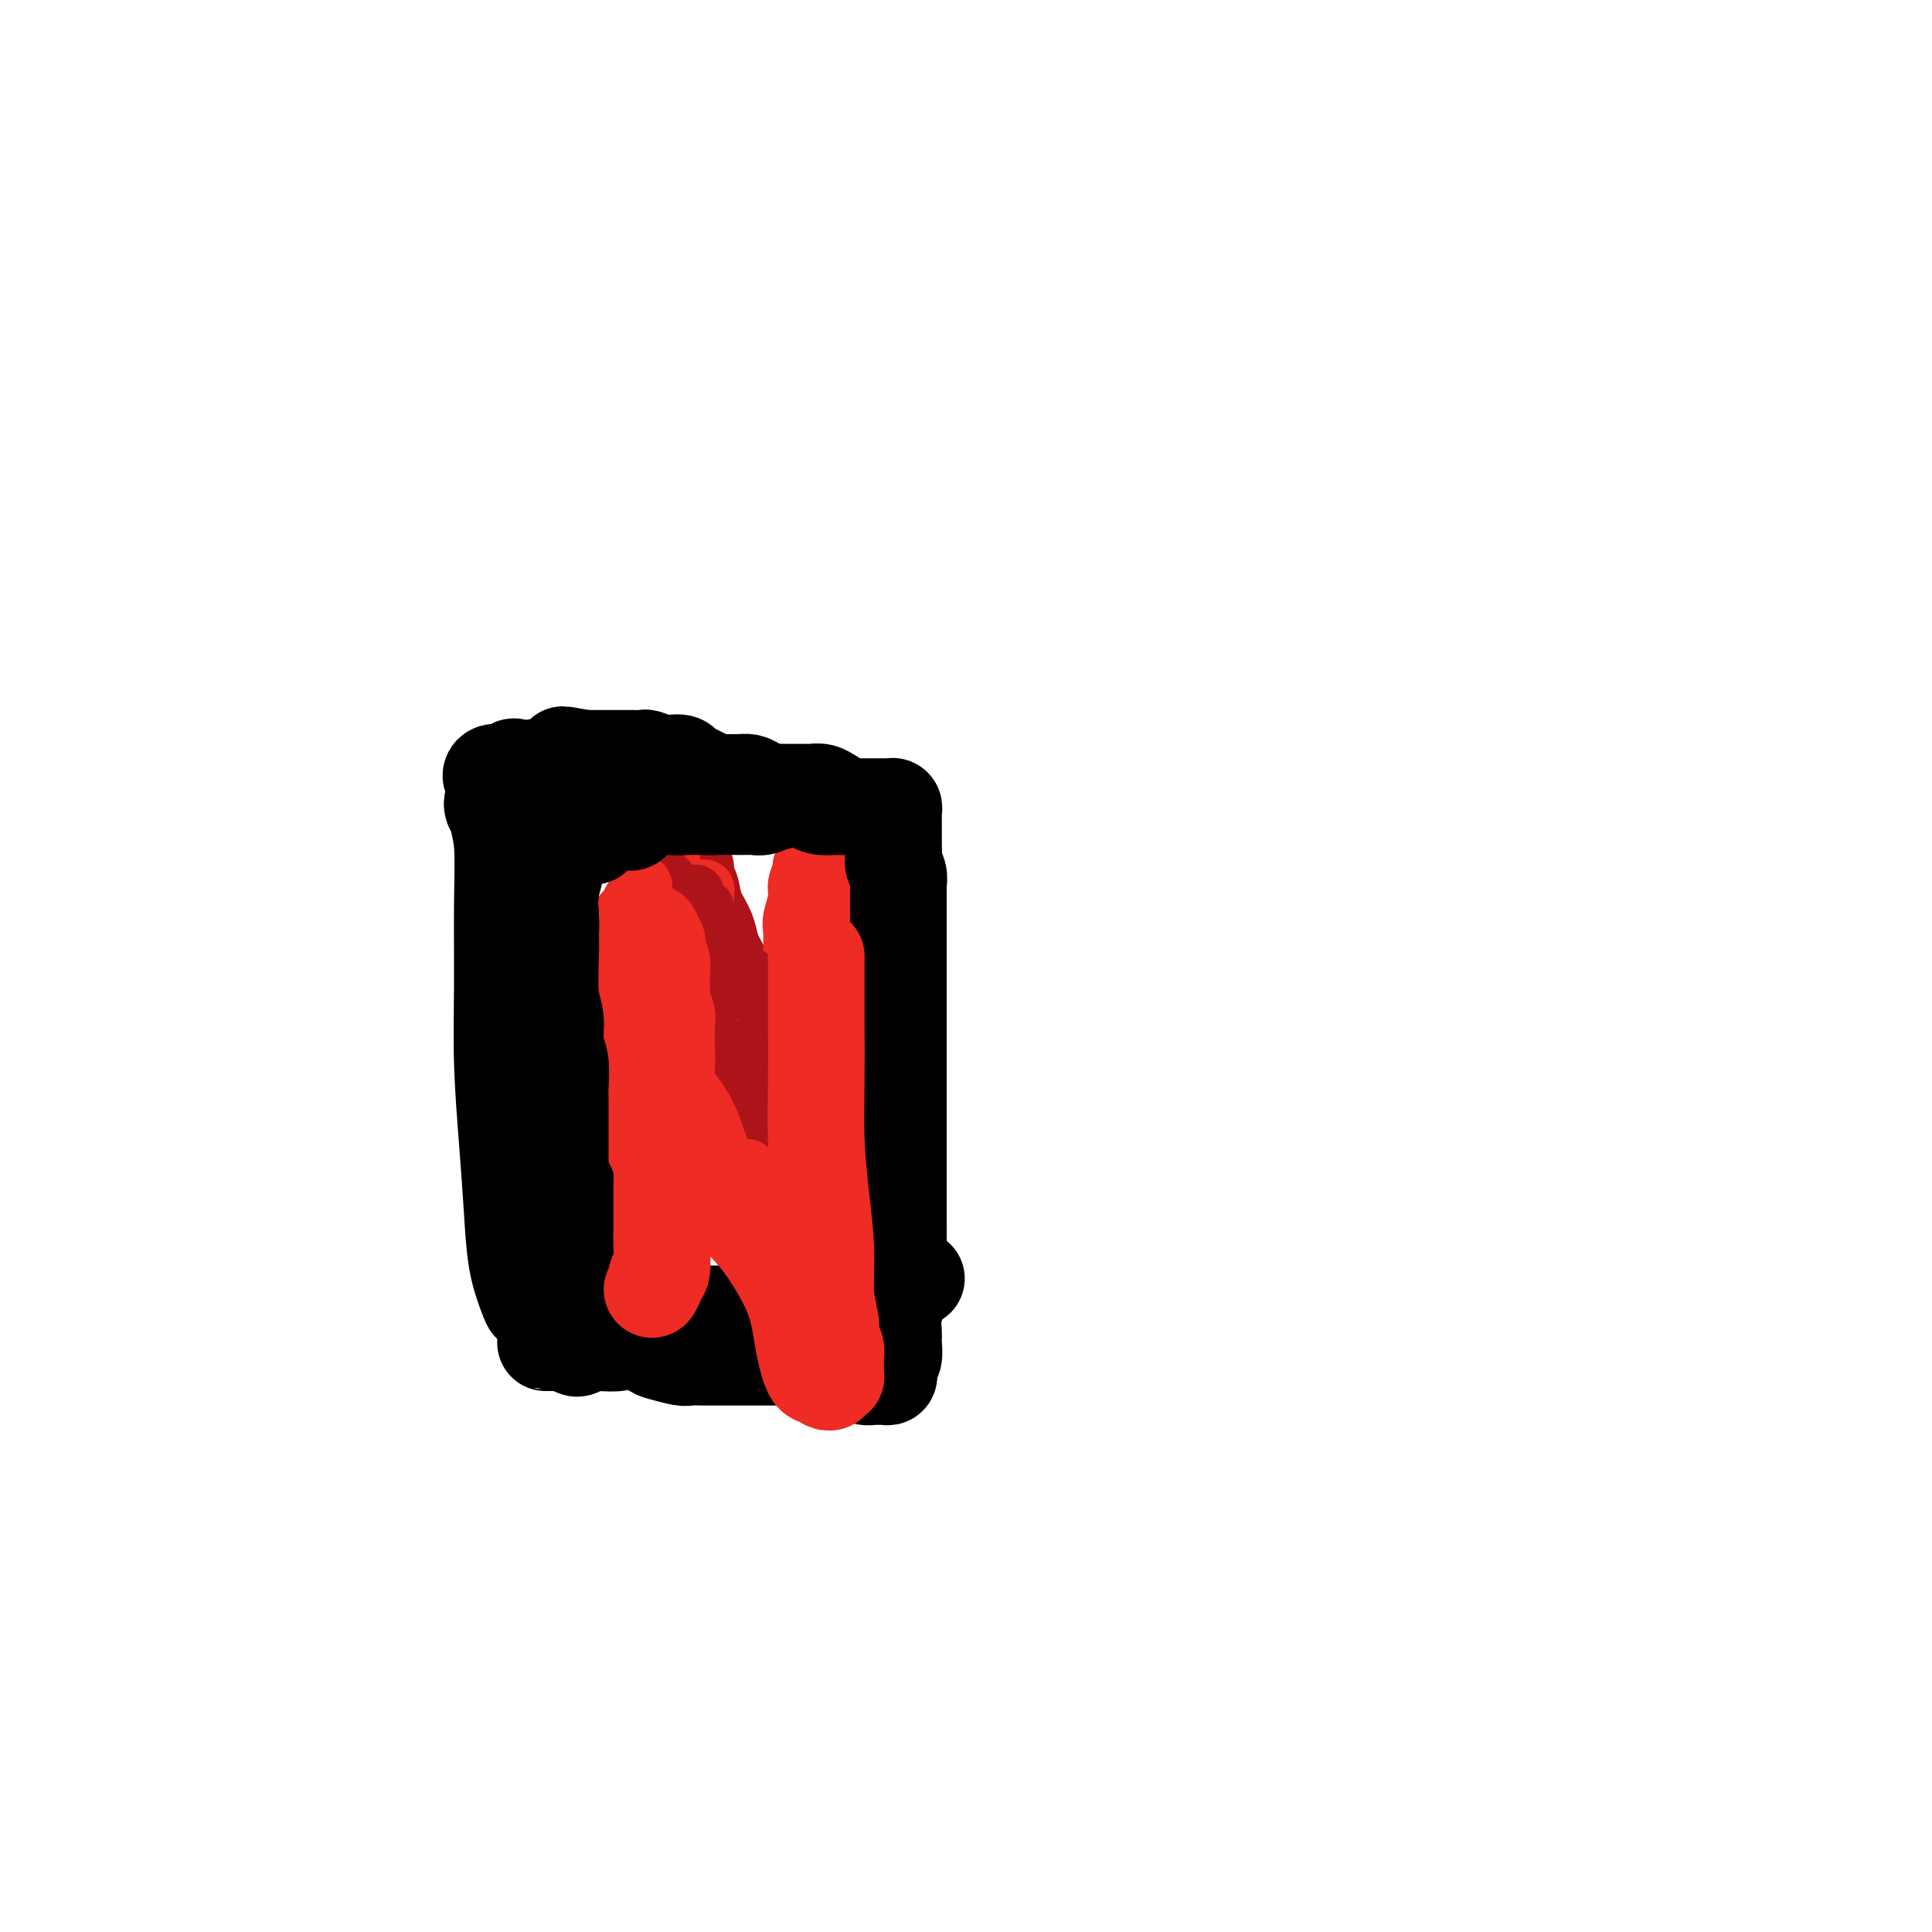 <svg viewBox='0 0 400 400' version='1.1' xmlns='http://www.w3.org/2000/svg' xmlns:xlink='http://www.w3.org/1999/xlink'><g fill='none' stroke='#000000' stroke-width='6' stroke-linecap='round' stroke-linejoin='round'><path d='M146,192c0.000,0.000 0.100,0.100 0.1,0.1'/></g>
<g fill='none' stroke='#AD1419' stroke-width='20' stroke-linecap='round' stroke-linejoin='round'><path d='M142,182c-0.000,-0.491 -0.000,-0.983 0,-1c0.000,-0.017 0.000,0.439 0,1c-0.000,0.561 -0.000,1.226 0,2c0.000,0.774 0.001,1.659 0,3c-0.001,1.341 -0.003,3.140 0,5c0.003,1.860 0.012,3.780 0,6c-0.012,2.220 -0.045,4.739 0,8c0.045,3.261 0.170,7.263 0,11c-0.170,3.737 -0.633,7.208 -1,11c-0.367,3.792 -0.637,7.906 -1,11c-0.363,3.094 -0.818,5.170 -1,6c-0.182,0.830 -0.091,0.415 0,0'/><path d='M142,180c-0.007,-0.054 -0.014,-0.108 0,0c0.014,0.108 0.049,0.378 0,1c-0.049,0.622 -0.182,1.598 0,2c0.182,0.402 0.678,0.232 1,1c0.322,0.768 0.471,2.476 1,4c0.529,1.524 1.438,2.864 2,4c0.562,1.136 0.776,2.066 1,3c0.224,0.934 0.459,1.871 1,3c0.541,1.129 1.387,2.449 2,4c0.613,1.551 0.991,3.334 1,4c0.009,0.666 -0.352,0.215 0,1c0.352,0.785 1.418,2.805 2,4c0.582,1.195 0.681,1.564 1,2c0.319,0.436 0.859,0.939 1,2c0.141,1.061 -0.117,2.678 0,4c0.117,1.322 0.609,2.347 1,3c0.391,0.653 0.679,0.935 1,2c0.321,1.065 0.674,2.914 1,4c0.326,1.086 0.626,1.408 1,2c0.374,0.592 0.821,1.455 1,2c0.179,0.545 0.089,0.773 0,1'/><path d='M160,233c2.962,8.803 1.367,4.312 1,3c-0.367,-1.312 0.494,0.555 1,2c0.506,1.445 0.656,2.467 1,3c0.344,0.533 0.880,0.576 1,1c0.120,0.424 -0.178,1.228 0,2c0.178,0.772 0.832,1.510 1,2c0.168,0.490 -0.151,0.731 0,1c0.151,0.269 0.773,0.565 1,1c0.227,0.435 0.061,1.009 0,1c-0.061,-0.009 -0.016,-0.602 0,-1c0.016,-0.398 0.003,-0.601 0,-1c-0.003,-0.399 0.003,-0.994 0,-1c-0.003,-0.006 -0.015,0.578 0,0c0.015,-0.578 0.055,-2.319 0,-4c-0.055,-1.681 -0.207,-3.303 0,-5c0.207,-1.697 0.773,-3.469 1,-5c0.227,-1.531 0.113,-2.822 0,-4c-0.113,-1.178 -0.226,-2.244 0,-3c0.226,-0.756 0.793,-1.202 1,-2c0.207,-0.798 0.056,-1.947 0,-3c-0.056,-1.053 -0.015,-2.012 0,-3c0.015,-0.988 0.004,-2.007 0,-3c-0.004,-0.993 -0.001,-1.960 0,-3c0.001,-1.040 0.000,-2.154 0,-3c-0.000,-0.846 -0.000,-1.423 0,-2'/></g>
<g fill='none' stroke='#EE2B24' stroke-width='12' stroke-linecap='round' stroke-linejoin='round'><path d='M167,175c-0.105,0.002 -0.211,0.004 0,0c0.211,-0.004 0.737,-0.013 1,0c0.263,0.013 0.263,0.049 0,0c-0.263,-0.049 -0.787,-0.184 -1,0c-0.213,0.184 -0.114,0.685 0,1c0.114,0.315 0.242,0.442 0,1c-0.242,0.558 -0.853,1.546 -1,2c-0.147,0.454 0.171,0.374 0,1c-0.171,0.626 -0.830,1.957 -1,3c-0.170,1.043 0.151,1.798 0,3c-0.151,1.202 -0.772,2.851 -1,4c-0.228,1.149 -0.061,1.797 0,3c0.061,1.203 0.016,2.959 0,4c-0.016,1.041 -0.004,1.366 0,2c0.004,0.634 0.001,1.579 0,2c-0.001,0.421 -0.000,0.320 0,1c0.000,0.680 0.000,2.140 0,3c-0.000,0.860 -0.000,1.119 0,2c0.000,0.881 -0.000,2.382 0,3c0.000,0.618 0.000,0.351 0,1c-0.000,0.649 -0.001,2.212 0,3c0.001,0.788 0.003,0.799 0,1c-0.003,0.201 -0.011,0.590 0,1c0.011,0.410 0.041,0.841 0,1c-0.041,0.159 -0.155,0.045 0,0c0.155,-0.045 0.577,-0.023 1,0'/><path d='M165,217c-0.375,6.255 -0.312,0.892 0,-1c0.312,-1.892 0.872,-0.314 1,0c0.128,0.314 -0.177,-0.636 0,-1c0.177,-0.364 0.836,-0.144 1,0c0.164,0.144 -0.167,0.210 0,0c0.167,-0.210 0.834,-0.696 1,-1c0.166,-0.304 -0.167,-0.425 0,-1c0.167,-0.575 0.833,-1.602 1,-2c0.167,-0.398 -0.167,-0.166 0,0c0.167,0.166 0.833,0.266 1,0c0.167,-0.266 -0.167,-0.898 0,-1c0.167,-0.102 0.833,0.326 1,0c0.167,-0.326 -0.166,-1.407 0,-2c0.166,-0.593 0.829,-0.698 1,-1c0.171,-0.302 -0.151,-0.801 0,-1c0.151,-0.199 0.777,-0.099 1,0c0.223,0.099 0.045,0.196 0,0c-0.045,-0.196 0.044,-0.685 0,-1c-0.044,-0.315 -0.222,-0.457 0,-1c0.222,-0.543 0.844,-1.489 1,-2c0.156,-0.511 -0.154,-0.588 0,-1c0.154,-0.412 0.773,-1.161 1,-2c0.227,-0.839 0.061,-1.769 0,-2c-0.061,-0.231 -0.016,0.237 0,0c0.016,-0.237 0.004,-1.181 0,-2c-0.004,-0.819 -0.001,-1.515 0,-2c0.001,-0.485 0.000,-0.760 0,-1c-0.000,-0.240 -0.000,-0.446 0,-1c0.000,-0.554 0.000,-1.457 0,-2c-0.000,-0.543 -0.000,-0.727 0,-1c0.000,-0.273 0.000,-0.637 0,-1'/><path d='M175,187c0.309,-3.122 0.083,-1.428 0,-1c-0.083,0.428 -0.022,-0.410 0,-1c0.022,-0.590 0.006,-0.931 0,-1c-0.006,-0.069 -0.002,0.136 0,0c0.002,-0.136 0.002,-0.611 0,-1c-0.002,-0.389 -0.004,-0.692 0,-1c0.004,-0.308 0.015,-0.622 0,-1c-0.015,-0.378 -0.057,-0.822 0,-1c0.057,-0.178 0.212,-0.090 0,0c-0.212,0.090 -0.793,0.183 -1,0c-0.207,-0.183 -0.041,-0.640 0,-1c0.041,-0.360 -0.042,-0.622 0,-1c0.042,-0.378 0.208,-0.872 0,-1c-0.208,-0.128 -0.791,0.110 -1,0c-0.209,-0.110 -0.046,-0.568 0,-1c0.046,-0.432 -0.026,-0.839 0,-1c0.026,-0.161 0.152,-0.078 0,0c-0.152,0.078 -0.580,0.149 -1,0c-0.420,-0.149 -0.831,-0.520 -1,-1c-0.169,-0.480 -0.097,-1.070 0,-1c0.097,0.070 0.219,0.801 0,1c-0.219,0.199 -0.780,-0.135 -1,0c-0.220,0.135 -0.100,0.737 0,1c0.100,0.263 0.181,0.186 0,1c-0.181,0.814 -0.623,2.518 -1,4c-0.377,1.482 -0.688,2.741 -1,4'/><path d='M168,184c-0.480,2.704 -0.181,3.966 0,6c0.181,2.034 0.244,4.842 0,7c-0.244,2.158 -0.797,3.666 -1,5c-0.203,1.334 -0.058,2.494 0,4c0.058,1.506 0.030,3.357 0,5c-0.030,1.643 -0.061,3.077 0,4c0.061,0.923 0.212,1.335 0,2c-0.212,0.665 -0.789,1.582 -1,2c-0.211,0.418 -0.057,0.335 0,1c0.057,0.665 0.015,2.076 0,3c-0.015,0.924 -0.004,1.361 0,2c0.004,0.639 0.001,1.479 0,2c-0.001,0.521 -0.000,0.721 0,1c0.000,0.279 0.000,0.637 0,1c-0.000,0.363 -0.000,0.731 0,1c0.000,0.269 0.000,0.438 0,1c-0.000,0.562 -0.000,1.516 0,2c0.000,0.484 0.000,0.497 0,1c-0.000,0.503 -0.000,1.497 0,2c0.000,0.503 0.000,0.515 0,1c-0.000,0.485 -0.000,1.443 0,2c0.000,0.557 0.000,0.712 0,1c-0.000,0.288 -0.000,0.708 0,1c0.000,0.292 0.000,0.456 0,1c-0.000,0.544 -0.000,1.469 0,2c0.000,0.531 0.000,0.667 0,1c-0.000,0.333 -0.000,0.862 0,1c0.000,0.138 0.000,-0.117 0,0c-0.000,0.117 -0.000,0.605 0,1c0.000,0.395 0.000,0.698 0,1'/><path d='M166,248c-0.309,10.077 -0.080,3.271 0,1c0.080,-2.271 0.011,-0.005 0,1c-0.011,1.005 0.037,0.749 0,1c-0.037,0.251 -0.160,1.008 0,1c0.160,-0.008 0.603,-0.779 1,-1c0.397,-0.221 0.747,0.110 1,0c0.253,-0.110 0.407,-0.662 1,-1c0.593,-0.338 1.623,-0.463 2,-1c0.377,-0.537 0.101,-1.485 0,-2c-0.101,-0.515 -0.028,-0.597 0,-1c0.028,-0.403 0.010,-1.127 0,-2c-0.010,-0.873 -0.013,-1.897 0,-3c0.013,-1.103 0.042,-2.286 0,-3c-0.042,-0.714 -0.155,-0.958 0,-2c0.155,-1.042 0.577,-2.880 1,-4c0.423,-1.120 0.845,-1.520 1,-2c0.155,-0.480 0.042,-1.039 0,-2c-0.042,-0.961 -0.012,-2.323 0,-3c0.012,-0.677 0.007,-0.670 0,-1c-0.007,-0.330 -0.016,-0.996 0,-2c0.016,-1.004 0.057,-2.346 0,-3c-0.057,-0.654 -0.211,-0.618 0,-1c0.211,-0.382 0.788,-1.180 1,-2c0.212,-0.820 0.061,-1.663 0,-2c-0.061,-0.337 -0.030,-0.169 0,0'/><path d='M139,178c0.000,0.325 0.000,0.650 0,1c-0.000,0.350 -0.000,0.726 0,1c0.000,0.274 0.000,0.445 0,1c-0.000,0.555 -0.000,1.494 0,2c0.000,0.506 0.000,0.579 0,1c-0.000,0.421 -0.000,1.189 0,2c0.000,0.811 0.001,1.664 0,3c-0.001,1.336 -0.004,3.154 0,5c0.004,1.846 0.015,3.721 0,6c-0.015,2.279 -0.057,4.961 0,6c0.057,1.039 0.211,0.433 0,1c-0.211,0.567 -0.789,2.307 -1,3c-0.211,0.693 -0.057,0.341 0,1c0.057,0.659 0.016,2.331 0,3c-0.016,0.669 -0.008,0.336 0,1c0.008,0.664 0.016,2.324 0,3c-0.016,0.676 -0.057,0.369 0,1c0.057,0.631 0.211,2.201 0,3c-0.211,0.799 -0.789,0.826 -1,1c-0.211,0.174 -0.057,0.494 0,1c0.057,0.506 0.015,1.196 0,2c-0.015,0.804 -0.004,1.721 0,2c0.004,0.279 0.001,-0.080 0,0c-0.001,0.080 -0.000,0.598 0,1c0.000,0.402 0.000,0.686 0,1c-0.000,0.314 -0.000,0.657 0,1'/><path d='M137,231c-0.309,8.333 -0.083,2.667 0,1c0.083,-1.667 0.022,0.667 0,2c-0.022,1.333 -0.006,1.667 0,2c0.006,0.333 0.002,0.666 0,1c-0.002,0.334 -0.000,0.671 0,1c0.000,0.329 0.000,0.651 0,1c-0.000,0.349 0.000,0.723 0,1c-0.000,0.277 -0.001,0.455 0,1c0.001,0.545 0.004,1.455 0,2c-0.004,0.545 -0.016,0.724 0,1c0.016,0.276 0.060,0.648 0,1c-0.060,0.352 -0.223,0.684 0,1c0.223,0.316 0.833,0.617 1,1c0.167,0.383 -0.109,0.847 0,1c0.109,0.153 0.602,-0.004 1,0c0.398,0.004 0.699,0.171 1,0c0.301,-0.171 0.602,-0.680 1,-1c0.398,-0.320 0.894,-0.451 1,-1c0.106,-0.549 -0.178,-1.516 0,-2c0.178,-0.484 0.818,-0.487 1,-1c0.182,-0.513 -0.095,-1.538 0,-2c0.095,-0.462 0.562,-0.361 1,-1c0.438,-0.639 0.849,-2.019 1,-3c0.151,-0.981 0.044,-1.562 0,-2c-0.044,-0.438 -0.026,-0.733 0,-1c0.026,-0.267 0.058,-0.504 0,-1c-0.058,-0.496 -0.208,-1.249 0,-2c0.208,-0.751 0.774,-1.500 1,-2c0.226,-0.500 0.113,-0.750 0,-1'/><path d='M146,228c1.099,-3.445 0.347,-2.059 0,-2c-0.347,0.059 -0.289,-1.209 0,-2c0.289,-0.791 0.810,-1.104 1,-2c0.190,-0.896 0.051,-2.376 0,-3c-0.051,-0.624 -0.014,-0.394 0,-1c0.014,-0.606 0.004,-2.049 0,-3c-0.004,-0.951 -0.001,-1.410 0,-2c0.001,-0.590 0.000,-1.313 0,-2c-0.000,-0.687 0.000,-1.340 0,-2c-0.000,-0.660 -0.000,-1.328 0,-2c0.000,-0.672 0.001,-1.349 0,-2c-0.001,-0.651 -0.004,-1.275 0,-2c0.004,-0.725 0.015,-1.551 0,-2c-0.015,-0.449 -0.057,-0.519 0,-1c0.057,-0.481 0.211,-1.372 0,-2c-0.211,-0.628 -0.789,-0.994 -1,-1c-0.211,-0.006 -0.057,0.349 0,0c0.057,-0.349 0.015,-1.403 0,-2c-0.015,-0.597 -0.004,-0.738 0,-1c0.004,-0.262 0.001,-0.647 0,-1c-0.001,-0.353 -0.000,-0.675 0,-1c0.000,-0.325 -0.000,-0.654 0,-1c0.000,-0.346 0.001,-0.709 0,-1c-0.001,-0.291 -0.003,-0.509 0,-1c0.003,-0.491 0.012,-1.256 0,-2c-0.012,-0.744 -0.045,-1.467 0,-2c0.045,-0.533 0.167,-0.875 0,-1c-0.167,-0.125 -0.622,-0.034 -1,0c-0.378,0.034 -0.679,0.010 -1,0c-0.321,-0.010 -0.660,-0.005 -1,0'/><path d='M143,184c-0.500,0.000 -0.250,0.000 0,0'/></g>
<g fill='none' stroke='#AD1419' stroke-width='12' stroke-linecap='round' stroke-linejoin='round'><path d='M144,185c0.022,0.342 0.044,0.684 0,1c-0.044,0.316 -0.155,0.607 0,1c0.155,0.393 0.577,0.888 1,1c0.423,0.112 0.849,-0.161 1,0c0.151,0.161 0.029,0.755 0,1c-0.029,0.245 0.035,0.142 0,0c-0.035,-0.142 -0.168,-0.323 0,0c0.168,0.323 0.636,1.151 1,2c0.364,0.849 0.623,1.718 1,2c0.377,0.282 0.871,-0.022 1,0c0.129,0.022 -0.107,0.372 0,1c0.107,0.628 0.557,1.535 1,2c0.443,0.465 0.879,0.488 1,1c0.121,0.512 -0.072,1.513 0,2c0.072,0.487 0.411,0.459 1,1c0.589,0.541 1.430,1.650 2,2c0.570,0.350 0.870,-0.060 1,0c0.130,0.060 0.090,0.591 0,1c-0.090,0.409 -0.232,0.697 0,1c0.232,0.303 0.837,0.620 1,1c0.163,0.380 -0.115,0.823 0,1c0.115,0.177 0.623,0.089 1,0c0.377,-0.089 0.622,-0.179 1,0c0.378,0.179 0.889,0.625 1,1c0.111,0.375 -0.176,0.678 0,1c0.176,0.322 0.817,0.664 1,1c0.183,0.336 -0.090,0.668 0,1c0.090,0.332 0.545,0.666 1,1'/><path d='M161,211c2.570,3.989 0.496,0.963 0,0c-0.496,-0.963 0.585,0.137 1,1c0.415,0.863 0.164,1.488 0,2c-0.164,0.512 -0.241,0.911 0,1c0.241,0.089 0.800,-0.130 1,0c0.200,0.130 0.039,0.611 0,1c-0.039,0.389 0.042,0.685 0,1c-0.042,0.315 -0.207,0.648 0,1c0.207,0.352 0.788,0.724 1,1c0.212,0.276 0.057,0.458 0,1c-0.057,0.542 -0.015,1.446 0,2c0.015,0.554 0.004,0.760 0,1c-0.004,0.240 -0.001,0.515 0,1c0.001,0.485 0.001,1.180 0,2c-0.001,0.820 -0.001,1.764 0,2c0.001,0.236 0.004,-0.235 0,0c-0.004,0.235 -0.015,1.176 0,2c0.015,0.824 0.057,1.530 0,2c-0.057,0.470 -0.211,0.702 0,1c0.211,0.298 0.789,0.661 1,1c0.211,0.339 0.057,0.654 0,1c-0.057,0.346 -0.015,0.723 0,1c0.015,0.277 0.003,0.456 0,1c-0.003,0.544 0.003,1.455 0,2c-0.003,0.545 -0.015,0.723 0,1c0.015,0.277 0.056,0.651 0,1c-0.056,0.349 -0.211,0.671 0,1c0.211,0.329 0.788,0.666 1,1c0.212,0.334 0.061,0.667 0,1c-0.061,0.333 -0.030,0.667 0,1'/><path d='M166,245c0.773,5.454 0.204,2.088 0,1c-0.204,-1.088 -0.044,0.101 0,1c0.044,0.899 -0.027,1.509 0,2c0.027,0.491 0.151,0.864 0,1c-0.151,0.136 -0.579,0.034 -1,0c-0.421,-0.034 -0.835,-0.001 -1,0c-0.165,0.001 -0.082,-0.029 0,0c0.082,0.029 0.163,0.117 0,0c-0.163,-0.117 -0.569,-0.439 -1,-1c-0.431,-0.561 -0.886,-1.363 -1,-2c-0.114,-0.637 0.113,-1.111 0,-2c-0.113,-0.889 -0.565,-2.192 -1,-3c-0.435,-0.808 -0.853,-1.121 -1,-2c-0.147,-0.879 -0.025,-2.325 0,-3c0.025,-0.675 -0.049,-0.578 0,-1c0.049,-0.422 0.220,-1.364 0,-2c-0.220,-0.636 -0.833,-0.966 -1,-1c-0.167,-0.034 0.110,0.228 0,0c-0.110,-0.228 -0.607,-0.945 -1,-2c-0.393,-1.055 -0.683,-2.447 -1,-3c-0.317,-0.553 -0.662,-0.267 -1,-1c-0.338,-0.733 -0.669,-2.487 -1,-3c-0.331,-0.513 -0.663,0.214 -1,0c-0.337,-0.214 -0.681,-1.370 -1,-2c-0.319,-0.630 -0.613,-0.735 -1,-1c-0.387,-0.265 -0.867,-0.690 -1,-1c-0.133,-0.310 0.079,-0.507 0,-1c-0.079,-0.493 -0.451,-1.284 -1,-2c-0.549,-0.716 -1.274,-1.358 -2,-2'/><path d='M148,215c-2.023,-3.280 -1.082,-1.981 -1,-2c0.082,-0.019 -0.695,-1.356 -1,-2c-0.305,-0.644 -0.137,-0.595 0,-1c0.137,-0.405 0.243,-1.264 0,-2c-0.243,-0.736 -0.836,-1.349 -1,-2c-0.164,-0.651 0.100,-1.340 0,-2c-0.100,-0.660 -0.563,-1.291 -1,-2c-0.437,-0.709 -0.849,-1.495 -1,-2c-0.151,-0.505 -0.040,-0.729 0,-1c0.040,-0.271 0.011,-0.588 0,-1c-0.011,-0.412 -0.002,-0.919 0,-1c0.002,-0.081 -0.003,0.262 0,0c0.003,-0.262 0.015,-1.131 0,-2c-0.015,-0.869 -0.057,-1.738 0,-2c0.057,-0.262 0.212,0.084 0,0c-0.212,-0.084 -0.793,-0.596 -1,-1c-0.207,-0.404 -0.042,-0.699 0,-1c0.042,-0.301 -0.040,-0.606 0,-1c0.040,-0.394 0.203,-0.875 0,-1c-0.203,-0.125 -0.773,0.107 -1,0c-0.227,-0.107 -0.112,-0.553 0,-1c0.112,-0.447 0.222,-0.894 0,-1c-0.222,-0.106 -0.776,0.130 -1,0c-0.224,-0.130 -0.116,-0.626 0,-1c0.116,-0.374 0.242,-0.626 0,-1c-0.242,-0.374 -0.852,-0.871 -1,-1c-0.148,-0.129 0.167,0.110 0,0c-0.167,-0.110 -0.814,-0.568 -1,-1c-0.186,-0.432 0.090,-0.838 0,-1c-0.090,-0.162 -0.545,-0.081 -1,0'/><path d='M137,182c-1.654,-5.044 -0.289,-1.153 0,0c0.289,1.153 -0.497,-0.432 -1,-1c-0.503,-0.568 -0.723,-0.118 -1,0c-0.277,0.118 -0.610,-0.094 -1,0c-0.390,0.094 -0.836,0.496 -1,1c-0.164,0.504 -0.045,1.111 0,2c0.045,0.889 0.015,2.058 0,3c-0.015,0.942 -0.017,1.655 0,2c0.017,0.345 0.051,0.322 0,1c-0.051,0.678 -0.186,2.055 0,3c0.186,0.945 0.695,1.456 1,2c0.305,0.544 0.407,1.119 1,2c0.593,0.881 1.679,2.067 2,3c0.321,0.933 -0.123,1.614 0,2c0.123,0.386 0.811,0.478 1,1c0.189,0.522 -0.122,1.473 0,2c0.122,0.527 0.677,0.631 1,1c0.323,0.369 0.414,1.002 1,2c0.586,0.998 1.668,2.360 2,3c0.332,0.640 -0.084,0.557 0,1c0.084,0.443 0.670,1.413 1,2c0.330,0.587 0.406,0.790 1,1c0.594,0.210 1.706,0.427 2,1c0.294,0.573 -0.230,1.501 0,2c0.230,0.499 1.214,0.570 2,1c0.786,0.430 1.376,1.218 2,2c0.624,0.782 1.283,1.557 2,2c0.717,0.443 1.490,0.555 2,1c0.510,0.445 0.755,1.222 1,2'/><path d='M164,222c-0.006,-0.454 -0.012,-0.907 0,-1c0.012,-0.093 0.041,0.175 0,0c-0.041,-0.175 -0.152,-0.792 0,-1c0.152,-0.208 0.566,-0.008 1,0c0.434,0.008 0.887,-0.177 1,0c0.113,0.177 -0.114,0.717 0,1c0.114,0.283 0.571,0.310 1,1c0.429,0.690 0.832,2.043 1,3c0.168,0.957 0.101,1.517 0,2c-0.101,0.483 -0.237,0.889 0,1c0.237,0.111 0.848,-0.072 1,0c0.152,0.072 -0.155,0.400 0,1c0.155,0.600 0.773,1.471 1,2c0.227,0.529 0.065,0.715 0,1c-0.065,0.285 -0.031,0.668 0,1c0.031,0.332 0.060,0.613 0,1c-0.060,0.387 -0.208,0.880 0,1c0.208,0.120 0.774,-0.133 1,0c0.226,0.133 0.113,0.651 0,1c-0.113,0.349 -0.226,0.529 0,1c0.226,0.471 0.793,1.234 1,2c0.207,0.766 0.056,1.535 0,2c-0.056,0.465 -0.015,0.625 0,1c0.015,0.375 0.004,0.964 0,1c-0.004,0.036 -0.002,-0.482 0,-1'/><path d='M172,242c0.928,3.167 0.249,0.083 0,-1c-0.249,-1.083 -0.067,-0.165 0,0c0.067,0.165 0.018,-0.422 0,-1c-0.018,-0.578 -0.005,-1.148 0,-1c0.005,0.148 0.001,1.013 0,2c-0.001,0.987 -0.001,2.097 0,3c0.001,0.903 0.001,1.600 0,2c-0.001,0.400 -0.003,0.504 0,1c0.003,0.496 0.012,1.386 0,2c-0.012,0.614 -0.045,0.953 0,1c0.045,0.047 0.167,-0.197 0,0c-0.167,0.197 -0.622,0.836 -1,1c-0.378,0.164 -0.679,-0.149 -1,0c-0.321,0.149 -0.664,0.758 -1,1c-0.336,0.242 -0.667,0.117 -1,0c-0.333,-0.117 -0.667,-0.228 -1,0c-0.333,0.228 -0.664,0.793 -1,1c-0.336,0.207 -0.678,0.055 -1,0c-0.322,-0.055 -0.625,-0.015 -1,0c-0.375,0.015 -0.821,0.004 -1,0c-0.179,-0.004 -0.089,-0.002 0,0'/></g>
<g fill='none' stroke='#EE2B24' stroke-width='12' stroke-linecap='round' stroke-linejoin='round'><path d='M129,203c-0.000,-0.511 -0.000,-1.023 0,-1c0.000,0.023 0.000,0.579 0,1c-0.000,0.421 -0.000,0.707 0,1c0.000,0.293 0.000,0.593 0,1c-0.000,0.407 -0.000,0.921 0,1c0.000,0.079 0.000,-0.278 0,0c-0.000,0.278 -0.000,1.192 0,2c0.000,0.808 0.000,1.512 0,2c-0.000,0.488 -0.000,0.761 0,1c0.000,0.239 0.000,0.445 0,1c-0.000,0.555 -0.001,1.458 0,2c0.001,0.542 0.004,0.723 0,1c-0.004,0.277 -0.015,0.651 0,1c0.015,0.349 0.057,0.673 0,1c-0.057,0.327 -0.211,0.656 0,1c0.211,0.344 0.789,0.704 1,1c0.211,0.296 0.057,0.530 0,1c-0.057,0.470 -0.015,1.177 0,2c0.015,0.823 0.004,1.761 0,2c-0.004,0.239 -0.001,-0.220 0,0c0.001,0.220 0.000,1.121 0,2c-0.000,0.879 -0.000,1.737 0,2c0.000,0.263 0.000,-0.068 0,0c-0.000,0.068 -0.000,0.534 0,1'/><path d='M130,229c0.150,4.201 0.026,1.702 0,1c-0.026,-0.702 0.046,0.393 0,1c-0.046,0.607 -0.208,0.727 0,1c0.208,0.273 0.788,0.699 1,1c0.212,0.301 0.057,0.479 0,1c-0.057,0.521 -0.015,1.387 0,2c0.015,0.613 0.004,0.972 0,1c-0.004,0.028 -0.001,-0.277 0,0c0.001,0.277 -0.001,1.135 0,2c0.001,0.865 0.004,1.737 0,2c-0.004,0.263 -0.015,-0.085 0,0c0.015,0.085 0.056,0.601 0,1c-0.056,0.399 -0.207,0.680 0,1c0.207,0.320 0.773,0.677 1,1c0.227,0.323 0.113,0.611 0,1c-0.113,0.389 -0.227,0.877 0,1c0.227,0.123 0.793,-0.121 1,0c0.207,0.121 0.054,0.607 0,1c-0.054,0.393 -0.011,0.693 0,1c0.011,0.307 -0.012,0.622 0,1c0.012,0.378 0.060,0.818 0,1c-0.060,0.182 -0.227,0.104 0,0c0.227,-0.104 0.848,-0.234 1,0c0.152,0.234 -0.167,0.833 0,1c0.167,0.167 0.818,-0.096 1,0c0.182,0.096 -0.106,0.552 0,1c0.106,0.448 0.605,0.890 1,1c0.395,0.110 0.684,-0.111 1,0c0.316,0.111 0.658,0.556 1,1'/><path d='M138,254c1.205,1.857 0.719,0.498 1,0c0.281,-0.498 1.329,-0.137 2,0c0.671,0.137 0.964,0.049 1,0c0.036,-0.049 -0.185,-0.058 0,0c0.185,0.058 0.775,0.184 1,0c0.225,-0.184 0.084,-0.678 0,-1c-0.084,-0.322 -0.109,-0.473 0,-1c0.109,-0.527 0.354,-1.432 1,-2c0.646,-0.568 1.694,-0.800 2,-1c0.306,-0.200 -0.128,-0.367 0,-1c0.128,-0.633 0.819,-1.732 1,-2c0.181,-0.268 -0.148,0.294 0,0c0.148,-0.294 0.771,-1.444 1,-2c0.229,-0.556 0.062,-0.517 0,-1c-0.062,-0.483 -0.019,-1.488 0,-2c0.019,-0.512 0.016,-0.529 0,-1c-0.016,-0.471 -0.043,-1.394 0,-2c0.043,-0.606 0.155,-0.894 0,-1c-0.155,-0.106 -0.578,-0.028 -1,0c-0.422,0.028 -0.844,0.008 -1,0c-0.156,-0.008 -0.044,-0.002 0,0c0.044,0.002 0.022,0.001 0,0'/><path d='M128,208c0.000,-0.335 0.000,-0.671 0,-1c0.000,-0.329 0.000,-0.653 0,-1c0.000,-0.347 0.000,-0.718 0,-1c0.000,-0.282 0.000,-0.476 0,-1c0.000,-0.524 0.000,-1.377 0,-2c0.000,-0.623 -0.000,-1.015 0,-2c0.000,-0.985 0.000,-2.563 0,-3c0.000,-0.437 0.000,0.267 0,0c0.000,-0.267 0.000,-1.505 0,-2c0.000,-0.495 0.000,-0.248 0,0'/><path d='M128,192c0.425,-0.341 0.849,-0.682 1,-1c0.151,-0.318 0.028,-0.613 0,-1c-0.028,-0.387 0.038,-0.867 0,-1c-0.038,-0.133 -0.182,0.080 0,0c0.182,-0.080 0.690,-0.452 1,-1c0.310,-0.548 0.423,-1.271 1,-2c0.577,-0.729 1.617,-1.466 2,-2c0.383,-0.534 0.109,-0.867 0,-1c-0.109,-0.133 -0.055,-0.067 0,0'/><path d='M173,181c0.061,0.307 0.121,0.614 0,1c-0.121,0.386 -0.424,0.850 0,1c0.424,0.150 1.574,-0.016 2,0c0.426,0.016 0.128,0.213 0,1c-0.128,0.787 -0.087,2.165 0,3c0.087,0.835 0.218,1.127 0,2c-0.218,0.873 -0.787,2.327 -1,3c-0.213,0.673 -0.071,0.564 0,1c0.071,0.436 0.072,1.418 0,2c-0.072,0.582 -0.215,0.764 0,1c0.215,0.236 0.790,0.525 1,1c0.210,0.475 0.056,1.134 0,2c-0.056,0.866 -0.015,1.938 0,3c0.015,1.062 0.004,2.115 0,3c-0.004,0.885 -0.002,1.602 0,2c0.002,0.398 0.004,0.476 0,1c-0.004,0.524 -0.014,1.495 0,2c0.014,0.505 0.052,0.543 0,1c-0.052,0.457 -0.195,1.334 0,2c0.195,0.666 0.728,1.123 1,2c0.272,0.877 0.283,2.175 0,3c-0.283,0.825 -0.860,1.178 -1,2c-0.140,0.822 0.158,2.114 0,3c-0.158,0.886 -0.771,1.365 -1,2c-0.229,0.635 -0.076,1.426 0,2c0.076,0.574 0.073,0.931 0,1c-0.073,0.069 -0.216,-0.150 0,0c0.216,0.150 0.790,0.669 1,1c0.210,0.331 0.057,0.474 0,1c-0.057,0.526 -0.016,1.436 0,2c0.016,0.564 0.008,0.782 0,1'/><path d='M175,233c0.292,8.164 0.022,2.573 0,1c-0.022,-1.573 0.204,0.873 0,2c-0.204,1.127 -0.840,0.935 -1,1c-0.160,0.065 0.154,0.388 0,1c-0.154,0.612 -0.777,1.512 -1,2c-0.223,0.488 -0.045,0.564 0,1c0.045,0.436 -0.044,1.234 0,2c0.044,0.766 0.219,1.502 0,2c-0.219,0.498 -0.832,0.758 -1,1c-0.168,0.242 0.109,0.464 0,1c-0.109,0.536 -0.604,1.385 -1,2c-0.396,0.615 -0.694,0.995 -1,1c-0.306,0.005 -0.622,-0.367 -1,0c-0.378,0.367 -0.818,1.471 -1,2c-0.182,0.529 -0.104,0.483 0,1c0.104,0.517 0.235,1.596 0,2c-0.235,0.404 -0.838,0.133 -1,0c-0.162,-0.133 0.115,-0.127 0,0c-0.115,0.127 -0.622,0.374 -1,1c-0.378,0.626 -0.626,1.632 -1,2c-0.374,0.368 -0.873,0.100 -1,0c-0.127,-0.100 0.120,-0.030 0,0c-0.120,0.030 -0.606,0.019 -1,0c-0.394,-0.019 -0.697,-0.048 -1,0c-0.303,0.048 -0.606,0.171 -1,0c-0.394,-0.171 -0.880,-0.636 -1,-1c-0.120,-0.364 0.125,-0.625 0,-1c-0.125,-0.375 -0.621,-0.863 -1,-1c-0.379,-0.137 -0.640,0.079 -1,0c-0.360,-0.079 -0.817,-0.451 -1,-1c-0.183,-0.549 -0.091,-1.274 0,-2'/><path d='M157,252c-1.016,-1.363 -1.056,-1.770 -1,-2c0.056,-0.230 0.208,-0.282 0,-1c-0.208,-0.718 -0.777,-2.101 -1,-3c-0.223,-0.899 -0.101,-1.313 0,-2c0.101,-0.687 0.181,-1.645 0,-2c-0.181,-0.355 -0.621,-0.107 -1,0c-0.379,0.107 -0.695,0.072 -1,0c-0.305,-0.072 -0.597,-0.180 -1,0c-0.403,0.180 -0.917,0.648 -1,1c-0.083,0.352 0.267,0.589 0,1c-0.267,0.411 -1.149,0.995 -2,2c-0.851,1.005 -1.672,2.430 -2,3c-0.328,0.570 -0.164,0.285 0,0'/></g>
<g fill='none' stroke='#000000' stroke-width='20' stroke-linecap='round' stroke-linejoin='round'><path d='M102,167c0.033,0.097 0.065,0.194 0,0c-0.065,-0.194 -0.228,-0.679 0,-1c0.228,-0.321 0.846,-0.477 1,0c0.154,0.477 -0.156,1.586 0,3c0.156,1.414 0.777,3.134 1,6c0.223,2.866 0.049,6.877 0,12c-0.049,5.123 0.027,11.358 0,17c-0.027,5.642 -0.158,10.691 0,16c0.158,5.309 0.607,10.879 1,16c0.393,5.121 0.732,9.795 1,14c0.268,4.205 0.465,7.942 1,11c0.535,3.058 1.409,5.437 2,7c0.591,1.563 0.898,2.311 1,2c0.102,-0.311 -0.001,-1.681 0,-4c0.001,-2.319 0.106,-5.585 0,-9c-0.106,-3.415 -0.422,-6.977 -1,-11c-0.578,-4.023 -1.419,-8.508 -2,-12c-0.581,-3.492 -0.902,-5.992 -1,-9c-0.098,-3.008 0.026,-6.524 0,-9c-0.026,-2.476 -0.203,-3.912 0,-6c0.203,-2.088 0.786,-4.827 1,-7c0.214,-2.173 0.057,-3.778 0,-6c-0.057,-2.222 -0.015,-5.059 0,-7c0.015,-1.941 0.004,-2.984 0,-4c-0.004,-1.016 -0.001,-2.005 0,-3c0.001,-0.995 0.001,-1.998 0,-3'/><path d='M107,180c-0.309,-13.742 -0.083,-4.096 0,-1c0.083,3.096 0.021,-0.357 0,-2c-0.021,-1.643 -0.003,-1.478 0,-1c0.003,0.478 -0.010,1.267 0,2c0.010,0.733 0.044,1.410 0,3c-0.044,1.590 -0.166,4.094 0,6c0.166,1.906 0.619,3.214 1,6c0.381,2.786 0.691,7.051 1,11c0.309,3.949 0.619,7.581 1,11c0.381,3.419 0.834,6.623 1,10c0.166,3.377 0.044,6.925 0,10c-0.044,3.075 -0.012,5.676 0,9c0.012,3.324 0.003,7.372 0,10c-0.003,2.628 -0.001,3.836 0,5c0.001,1.164 0.000,2.284 0,3c-0.000,0.716 -0.000,1.029 0,1c0.000,-0.029 0.000,-0.401 0,-1c-0.000,-0.599 -0.000,-1.426 0,-3c0.000,-1.574 0.000,-3.894 0,-6c-0.000,-2.106 -0.000,-3.998 0,-7c0.000,-3.002 0.000,-7.116 0,-11c-0.000,-3.884 -0.000,-7.540 0,-11c0.000,-3.460 0.000,-6.724 0,-9c-0.000,-2.276 -0.000,-3.563 0,-5c0.000,-1.437 0.000,-3.024 0,-4c-0.000,-0.976 -0.000,-1.340 0,-2c0.000,-0.660 0.000,-1.617 0,-2c-0.000,-0.383 -0.000,-0.191 0,0'/><path d='M111,202c0.001,-9.431 0.004,-3.010 0,-1c-0.004,2.010 -0.015,-0.391 0,-1c0.015,-0.609 0.056,0.576 0,1c-0.056,0.424 -0.208,0.089 0,0c0.208,-0.089 0.778,0.069 1,0c0.222,-0.069 0.098,-0.365 0,-1c-0.098,-0.635 -0.170,-1.610 0,-2c0.170,-0.390 0.581,-0.195 1,-1c0.419,-0.805 0.844,-2.608 1,-4c0.156,-1.392 0.042,-2.371 0,-3c-0.042,-0.629 -0.011,-0.906 0,-1c0.011,-0.094 0.003,-0.003 0,0c-0.003,0.003 -0.002,-0.082 0,0c0.002,0.082 0.005,0.330 0,1c-0.005,0.670 -0.016,1.761 0,3c0.016,1.239 0.061,2.626 0,5c-0.061,2.374 -0.227,5.735 0,8c0.227,2.265 0.845,3.433 1,5c0.155,1.567 -0.155,3.533 0,5c0.155,1.467 0.774,2.436 1,4c0.226,1.564 0.061,3.724 0,5c-0.061,1.276 -0.016,1.668 0,3c0.016,1.332 0.004,3.604 0,5c-0.004,1.396 -0.001,1.914 0,3c0.001,1.086 0.000,2.739 0,4c-0.000,1.261 -0.000,2.131 0,3'/><path d='M116,243c0.471,8.778 0.648,4.224 1,3c0.352,-1.224 0.879,0.883 1,2c0.121,1.117 -0.164,1.245 0,2c0.164,0.755 0.776,2.139 1,3c0.224,0.861 0.060,1.201 0,2c-0.060,0.799 -0.016,2.059 0,3c0.016,0.941 0.004,1.564 0,2c-0.004,0.436 -0.001,0.683 0,1c0.001,0.317 0.000,0.702 0,1c-0.000,0.298 -0.000,0.510 0,1c0.000,0.490 0.000,1.259 0,2c-0.000,0.741 -0.000,1.454 0,2c0.000,0.546 0.000,0.924 0,1c-0.000,0.076 -0.001,-0.150 0,0c0.001,0.150 0.004,0.678 0,1c-0.004,0.322 -0.016,0.440 0,1c0.016,0.560 0.060,1.561 0,2c-0.060,0.439 -0.223,0.314 0,0c0.223,-0.314 0.833,-0.817 1,-1c0.167,-0.183 -0.110,-0.047 0,0c0.110,0.047 0.606,0.006 1,0c0.394,-0.006 0.686,0.024 1,0c0.314,-0.024 0.648,-0.101 1,0c0.352,0.101 0.720,0.381 1,0c0.280,-0.381 0.470,-1.423 1,-2c0.530,-0.577 1.400,-0.691 2,-1c0.600,-0.309 0.931,-0.814 1,-1c0.069,-0.186 -0.123,-0.053 0,0c0.123,0.053 0.562,0.027 1,0'/><path d='M129,267c1.724,-0.757 1.036,-0.150 1,0c-0.036,0.150 0.582,-0.156 1,0c0.418,0.156 0.637,0.773 1,1c0.363,0.227 0.871,0.065 1,0c0.129,-0.065 -0.119,-0.031 0,0c0.119,0.031 0.605,0.060 1,0c0.395,-0.060 0.697,-0.210 1,0c0.303,0.210 0.606,0.778 1,1c0.394,0.222 0.881,0.097 1,0c0.119,-0.097 -0.128,-0.166 0,0c0.128,0.166 0.630,0.566 1,1c0.370,0.434 0.606,0.901 1,1c0.394,0.099 0.946,-0.170 1,0c0.054,0.170 -0.389,0.777 0,1c0.389,0.223 1.609,0.060 2,0c0.391,-0.060 -0.049,-0.016 0,0c0.049,0.016 0.587,0.004 1,0c0.413,-0.004 0.702,-0.001 1,0c0.298,0.001 0.605,0.000 1,0c0.395,-0.000 0.880,-0.000 1,0c0.120,0.000 -0.123,0.000 0,0c0.123,-0.000 0.611,-0.000 1,0c0.389,0.000 0.678,0.000 1,0c0.322,-0.000 0.677,-0.000 1,0c0.323,0.000 0.614,0.000 1,0c0.386,-0.000 0.866,-0.000 1,0c0.134,0.000 -0.079,0.000 0,0c0.079,-0.000 0.451,-0.000 1,0c0.549,0.000 1.274,0.000 2,0'/><path d='M154,272c2.333,0.000 1.167,0.000 1,0c-0.167,0.000 0.667,0.000 1,0c0.333,0.000 0.167,0.000 0,0'/><path d='M156,272c0.833,0.000 1.667,0.000 2,0c0.333,0.000 0.167,0.000 0,0'/><path d='M158,272c0.876,0.006 1.752,0.013 2,0c0.248,-0.013 -0.132,-0.045 0,0c0.132,0.045 0.776,0.168 1,0c0.224,-0.168 0.029,-0.626 0,-1c-0.029,-0.374 0.110,-0.662 0,-1c-0.110,-0.338 -0.468,-0.725 -1,-1c-0.532,-0.275 -1.236,-0.438 -2,0c-0.764,0.438 -1.587,1.477 -3,2c-1.413,0.523 -3.415,0.528 -5,1c-1.585,0.472 -2.754,1.409 -4,2c-1.246,0.591 -2.569,0.836 -4,1c-1.431,0.164 -2.968,0.247 -4,0c-1.032,-0.247 -1.557,-0.823 -3,-1c-1.443,-0.177 -3.804,0.047 -5,0c-1.196,-0.047 -1.227,-0.363 -2,0c-0.773,0.363 -2.286,1.405 -3,2c-0.714,0.595 -0.628,0.744 -1,1c-0.372,0.256 -1.204,0.619 -2,1c-0.796,0.381 -1.558,0.782 -2,1c-0.442,0.218 -0.566,0.255 -1,0c-0.434,-0.255 -1.180,-0.800 -2,-1c-0.820,-0.200 -1.714,-0.054 -2,0c-0.286,0.054 0.036,0.014 0,0c-0.036,-0.014 -0.429,-0.004 -1,0c-0.571,0.004 -1.318,0.001 -1,0c0.318,-0.001 1.701,-0.000 2,0c0.299,0.000 -0.486,0.000 0,0c0.486,-0.000 2.243,-0.000 4,0'/><path d='M119,278c1.551,-0.014 3.427,-0.050 5,0c1.573,0.050 2.842,0.184 4,0c1.158,-0.184 2.205,-0.687 3,-1c0.795,-0.313 1.338,-0.438 2,0c0.662,0.438 1.442,1.438 2,2c0.558,0.562 0.894,0.687 2,1c1.106,0.313 2.981,0.816 4,1c1.019,0.184 1.181,0.049 2,0c0.819,-0.049 2.295,-0.013 3,0c0.705,0.013 0.640,0.004 1,0c0.360,-0.004 1.145,-0.001 2,0c0.855,0.001 1.780,0.000 2,0c0.220,-0.000 -0.264,-0.000 0,0c0.264,0.000 1.278,0.000 2,0c0.722,-0.000 1.154,-0.000 2,0c0.846,0.000 2.106,0.000 3,0c0.894,-0.000 1.423,-0.000 2,0c0.577,0.000 1.201,0.000 2,0c0.799,-0.000 1.773,-0.000 2,0c0.227,0.000 -0.294,0.000 0,0c0.294,-0.000 1.402,-0.000 2,0c0.598,0.000 0.685,0.000 1,0c0.315,-0.000 0.858,-0.000 1,0c0.142,0.000 -0.117,0.000 0,0c0.117,-0.000 0.609,-0.000 1,0c0.391,0.000 0.682,0.000 1,0c0.318,-0.000 0.662,-0.000 1,0c0.338,0.000 0.668,0.000 1,0c0.332,-0.000 0.666,-0.000 1,0'/><path d='M173,281c8.357,0.464 2.250,0.125 0,0c-2.250,-0.125 -0.643,-0.036 0,0c0.643,0.036 0.321,0.018 0,0'/><path d='M171,280c-0.189,0.423 -0.377,0.845 -1,1c-0.623,0.155 -1.680,0.041 -2,0c-0.320,-0.041 0.096,-0.011 0,0c-0.096,0.011 -0.704,0.004 -1,0c-0.296,-0.004 -0.278,-0.003 0,0c0.278,0.003 0.817,0.008 1,0c0.183,-0.008 0.010,-0.027 0,0c-0.010,0.027 0.143,0.102 1,0c0.857,-0.102 2.418,-0.381 3,0c0.582,0.381 0.184,1.423 1,2c0.816,0.577 2.845,0.691 4,1c1.155,0.309 1.437,0.815 2,1c0.563,0.185 1.409,0.050 2,0c0.591,-0.050 0.929,-0.017 1,0c0.071,0.017 -0.124,0.016 0,0c0.124,-0.016 0.568,-0.046 1,0c0.432,0.046 0.852,0.169 1,0c0.148,-0.169 0.026,-0.630 0,-1c-0.026,-0.370 0.046,-0.650 0,-1c-0.046,-0.350 -0.209,-0.772 0,-1c0.209,-0.228 0.792,-0.263 1,-1c0.208,-0.737 0.042,-2.174 0,-3c-0.042,-0.826 0.041,-1.039 0,-2c-0.041,-0.961 -0.207,-2.670 0,-4c0.207,-1.330 0.786,-2.281 1,-3c0.214,-0.719 0.061,-1.205 0,-2c-0.061,-0.795 -0.031,-1.897 0,-3'/><path d='M186,264c0.309,-3.796 0.083,-2.784 0,-3c-0.083,-0.216 -0.022,-1.658 0,-3c0.022,-1.342 0.006,-2.582 0,-4c-0.006,-1.418 -0.002,-3.013 0,-4c0.002,-0.987 0.000,-1.367 0,-2c-0.000,-0.633 -0.000,-1.521 0,-2c0.000,-0.479 0.000,-0.550 0,-1c-0.000,-0.450 -0.000,-1.279 0,-2c0.000,-0.721 0.000,-1.335 0,-2c-0.000,-0.665 -0.000,-1.383 0,-2c0.000,-0.617 0.000,-1.135 0,-2c-0.000,-0.865 -0.000,-2.077 0,-3c0.000,-0.923 0.000,-1.556 0,-2c-0.000,-0.444 -0.000,-0.699 0,-1c0.000,-0.301 0.000,-0.647 0,-1c-0.000,-0.353 -0.000,-0.712 0,-1c0.000,-0.288 0.000,-0.505 0,-1c-0.000,-0.495 -0.000,-1.268 0,-2c0.000,-0.732 0.000,-1.423 0,-2c-0.000,-0.577 -0.000,-1.041 0,-2c0.000,-0.959 0.000,-2.412 0,-3c-0.000,-0.588 -0.000,-0.311 0,-1c0.000,-0.689 0.000,-2.344 0,-3c0.000,-0.656 0.000,-0.312 0,-1c0.000,-0.688 0.000,-2.409 0,-3c0.000,-0.591 0.000,-0.052 0,0c0.000,0.052 0.000,-0.384 0,-1c0.000,-0.616 0.000,-1.413 0,-2c0.000,-0.587 0.000,-0.966 0,-2c0.000,-1.034 0.000,-2.724 0,-4c0.000,-1.276 0.000,-2.138 0,-3'/><path d='M186,199c-0.000,-10.618 -0.000,-4.663 0,-3c0.000,1.663 0.000,-0.966 0,-2c-0.000,-1.034 -0.000,-0.472 0,-1c0.000,-0.528 0.001,-2.148 0,-3c-0.001,-0.852 -0.004,-0.938 0,-2c0.004,-1.062 0.015,-3.099 0,-4c-0.015,-0.901 -0.057,-0.664 0,-1c0.057,-0.336 0.211,-1.245 0,-2c-0.211,-0.755 -0.789,-1.358 -1,-2c-0.211,-0.642 -0.057,-1.324 0,-2c0.057,-0.676 0.015,-1.347 0,-2c-0.015,-0.653 -0.004,-1.288 0,-2c0.004,-0.712 0.002,-1.501 0,-2c-0.002,-0.499 -0.004,-0.708 0,-1c0.004,-0.292 0.012,-0.667 0,-1c-0.012,-0.333 -0.046,-0.625 0,-1c0.046,-0.375 0.171,-0.832 0,-1c-0.171,-0.168 -0.636,-0.045 -1,0c-0.364,0.045 -0.625,0.012 -1,0c-0.375,-0.012 -0.864,-0.003 -1,0c-0.136,0.003 0.080,0.001 0,0c-0.080,-0.001 -0.458,-0.000 -1,0c-0.542,0.000 -1.248,0.000 -2,0c-0.752,-0.000 -1.549,-0.000 -2,0c-0.451,0.000 -0.558,0.000 -1,0c-0.442,-0.000 -1.221,-0.000 -2,0'/><path d='M174,167c-1.892,-0.182 -1.123,-0.637 -1,-1c0.123,-0.363 -0.400,-0.633 -1,-1c-0.600,-0.367 -1.278,-0.830 -2,-1c-0.722,-0.170 -1.489,-0.045 -2,0c-0.511,0.045 -0.766,0.012 -1,0c-0.234,-0.012 -0.448,-0.003 -1,0c-0.552,0.003 -1.442,0.002 -2,0c-0.558,-0.002 -0.782,-0.003 -1,0c-0.218,0.003 -0.428,0.011 -1,0c-0.572,-0.011 -1.504,-0.041 -2,0c-0.496,0.041 -0.556,0.154 -1,0c-0.444,-0.154 -1.273,-0.576 -2,-1c-0.727,-0.424 -1.353,-0.848 -2,-1c-0.647,-0.152 -1.314,-0.030 -2,0c-0.686,0.030 -1.392,-0.033 -2,0c-0.608,0.033 -1.118,0.163 -2,0c-0.882,-0.163 -2.138,-0.618 -3,-1c-0.862,-0.382 -1.332,-0.690 -2,-1c-0.668,-0.310 -1.535,-0.623 -2,-1c-0.465,-0.377 -0.530,-0.819 -1,-1c-0.470,-0.181 -1.347,-0.101 -2,0c-0.653,0.101 -1.082,0.223 -2,0c-0.918,-0.223 -2.327,-0.792 -3,-1c-0.673,-0.208 -0.612,-0.056 -1,0c-0.388,0.056 -1.225,0.015 -2,0c-0.775,-0.015 -1.488,-0.004 -2,0c-0.512,0.004 -0.822,0.001 -1,0c-0.178,-0.001 -0.223,-0.000 -1,0c-0.777,0.000 -2.286,0.000 -3,0c-0.714,-0.000 -0.633,-0.000 -1,0c-0.367,0.000 -1.184,0.000 -2,0'/><path d='M121,157c-8.351,-1.530 -2.728,-0.354 -1,0c1.728,0.354 -0.440,-0.115 -2,0c-1.560,0.115 -2.511,0.814 -3,1c-0.489,0.186 -0.516,-0.143 -1,0c-0.484,0.143 -1.424,0.756 -2,1c-0.576,0.244 -0.788,0.118 -1,0c-0.212,-0.118 -0.423,-0.227 -1,0c-0.577,0.227 -1.521,0.792 -2,1c-0.479,0.208 -0.494,0.061 -1,0c-0.506,-0.061 -1.502,-0.034 -2,0c-0.498,0.034 -0.499,0.077 -1,0c-0.501,-0.077 -1.504,-0.273 -2,0c-0.496,0.273 -0.485,1.014 0,1c0.485,-0.014 1.443,-0.782 2,-1c0.557,-0.218 0.712,0.115 1,0c0.288,-0.115 0.708,-0.677 1,-1c0.292,-0.323 0.456,-0.405 1,0c0.544,0.405 1.469,1.298 2,2c0.531,0.702 0.667,1.214 1,3c0.333,1.786 0.864,4.847 1,7c0.136,2.153 -0.122,3.399 0,5c0.122,1.601 0.625,3.557 1,5c0.375,1.443 0.622,2.373 1,3c0.378,0.627 0.886,0.950 1,1c0.114,0.050 -0.166,-0.175 0,-1c0.166,-0.825 0.776,-2.252 1,-4c0.224,-1.748 0.060,-3.817 0,-5c-0.060,-1.183 -0.017,-1.481 0,-2c0.017,-0.519 0.009,-1.260 0,-2'/><path d='M115,171c0.718,-2.891 1.512,-3.617 2,-4c0.488,-0.383 0.671,-0.423 1,-1c0.329,-0.577 0.804,-1.692 1,-2c0.196,-0.308 0.112,0.190 0,1c-0.112,0.810 -0.251,1.932 0,3c0.251,1.068 0.893,2.083 1,3c0.107,0.917 -0.320,1.735 0,2c0.320,0.265 1.386,-0.024 2,0c0.614,0.024 0.777,0.360 1,0c0.223,-0.360 0.508,-1.418 1,-2c0.492,-0.582 1.193,-0.689 2,-1c0.807,-0.311 1.722,-0.828 2,-1c0.278,-0.172 -0.080,-0.000 0,0c0.080,0.000 0.600,-0.172 1,0c0.400,0.172 0.681,0.688 1,1c0.319,0.312 0.676,0.419 1,0c0.324,-0.419 0.616,-1.366 1,-2c0.384,-0.634 0.862,-0.956 1,-1c0.138,-0.044 -0.064,0.188 0,0c0.064,-0.188 0.393,-0.797 1,-1c0.607,-0.203 1.492,-0.002 2,0c0.508,0.002 0.639,-0.196 1,0c0.361,0.196 0.950,0.784 2,1c1.050,0.216 2.560,0.058 3,0c0.440,-0.058 -0.189,-0.016 0,0c0.189,0.016 1.197,0.004 2,0c0.803,-0.004 1.402,-0.002 2,0'/><path d='M146,167c1.880,0.155 1.581,0.043 2,0c0.419,-0.043 1.555,-0.015 3,0c1.445,0.015 3.198,0.019 4,0c0.802,-0.019 0.652,-0.061 1,0c0.348,0.061 1.193,0.227 2,0c0.807,-0.227 1.577,-0.845 2,-1c0.423,-0.155 0.498,0.154 1,0c0.502,-0.154 1.429,-0.771 2,-1c0.571,-0.229 0.784,-0.072 1,0c0.216,0.072 0.433,0.058 1,0c0.567,-0.058 1.483,-0.159 2,0c0.517,0.159 0.636,0.579 1,1c0.364,0.421 0.974,0.845 2,1c1.026,0.155 2.469,0.042 3,0c0.531,-0.042 0.152,-0.012 0,0c-0.152,0.012 -0.076,0.006 0,0'/><path d='M147,276c-0.435,0.091 -0.870,0.182 -1,0c-0.130,-0.182 0.046,-0.638 0,-1c-0.046,-0.362 -0.315,-0.632 0,-1c0.315,-0.368 1.212,-0.834 2,-1c0.788,-0.166 1.466,-0.032 2,0c0.534,0.032 0.926,-0.038 2,0c1.074,0.038 2.832,0.185 5,0c2.168,-0.185 4.747,-0.701 7,-1c2.253,-0.299 4.181,-0.379 7,-1c2.819,-0.621 6.528,-1.783 10,-3c3.472,-1.217 6.706,-2.491 8,-3c1.294,-0.509 0.647,-0.255 0,0'/></g>
<g fill='none' stroke='#EE2B24' stroke-width='20' stroke-linecap='round' stroke-linejoin='round'><path d='M136,265c-0.544,1.040 -1.088,2.081 -1,2c0.088,-0.081 0.808,-1.282 1,-2c0.192,-0.718 -0.145,-0.951 0,-1c0.145,-0.049 0.771,0.086 1,-1c0.229,-1.086 0.060,-3.394 0,-5c-0.060,-1.606 -0.012,-2.509 0,-4c0.012,-1.491 -0.011,-3.569 0,-6c0.011,-2.431 0.055,-5.215 0,-8c-0.055,-2.785 -0.211,-5.569 0,-9c0.211,-3.431 0.789,-7.507 1,-10c0.211,-2.493 0.057,-3.402 0,-4c-0.057,-0.598 -0.016,-0.885 0,-1c0.016,-0.115 0.008,-0.057 0,0'/><path d='M138,214c0.000,-0.250 0.000,-0.500 0,-1c0.000,-0.500 0.000,-1.250 0,-2'/><path d='M138,211c0.113,-0.138 0.226,-0.276 0,-1c-0.226,-0.724 -0.792,-2.033 -1,-3c-0.208,-0.967 -0.060,-1.593 0,-2c0.060,-0.407 0.030,-0.596 0,-1c-0.030,-0.404 -0.061,-1.021 0,-2c0.061,-0.979 0.212,-2.318 0,-3c-0.212,-0.682 -0.788,-0.708 -1,-1c-0.212,-0.292 -0.061,-0.851 0,-1c0.061,-0.149 0.030,0.114 0,0c-0.030,-0.114 -0.061,-0.603 0,-1c0.061,-0.397 0.215,-0.701 0,-1c-0.215,-0.299 -0.798,-0.592 -1,-1c-0.202,-0.408 -0.023,-0.932 0,-1c0.023,-0.068 -0.110,0.319 0,1c0.110,0.681 0.462,1.657 1,3c0.538,1.343 1.260,3.054 1,5c-0.260,1.946 -1.503,4.127 -2,5c-0.497,0.873 -0.249,0.436 0,0'/><path d='M139,227c1.438,1.800 2.875,3.600 4,6c1.125,2.400 1.936,5.398 3,8c1.064,2.602 2.379,4.806 4,7c1.621,2.194 3.548,4.376 5,6c1.452,1.624 2.431,2.690 4,5c1.569,2.310 3.730,5.862 5,9c1.270,3.138 1.651,5.860 2,8c0.349,2.140 0.667,3.697 1,5c0.333,1.303 0.680,2.353 1,3c0.320,0.647 0.612,0.892 1,1c0.388,0.108 0.874,0.078 1,0c0.126,-0.078 -0.106,-0.203 0,0c0.106,0.203 0.550,0.734 1,1c0.450,0.266 0.905,0.265 1,0c0.095,-0.265 -0.171,-0.796 0,-1c0.171,-0.204 0.777,-0.081 1,0c0.223,0.081 0.061,0.121 0,0c-0.061,-0.121 -0.020,-0.402 0,-1c0.020,-0.598 0.021,-1.512 0,-2c-0.021,-0.488 -0.062,-0.549 0,-1c0.062,-0.451 0.228,-1.291 0,-2c-0.228,-0.709 -0.848,-1.286 -1,-2c-0.152,-0.714 0.166,-1.565 0,-3c-0.166,-1.435 -0.815,-3.456 -1,-6c-0.185,-2.544 0.094,-5.613 0,-9c-0.094,-3.387 -0.561,-7.093 -1,-11c-0.439,-3.907 -0.850,-8.014 -1,-12c-0.150,-3.986 -0.040,-7.852 0,-12c0.040,-4.148 0.011,-8.578 0,-12c-0.011,-3.422 -0.003,-5.835 0,-8c0.003,-2.165 0.002,-4.083 0,-6'/></g>
</svg>